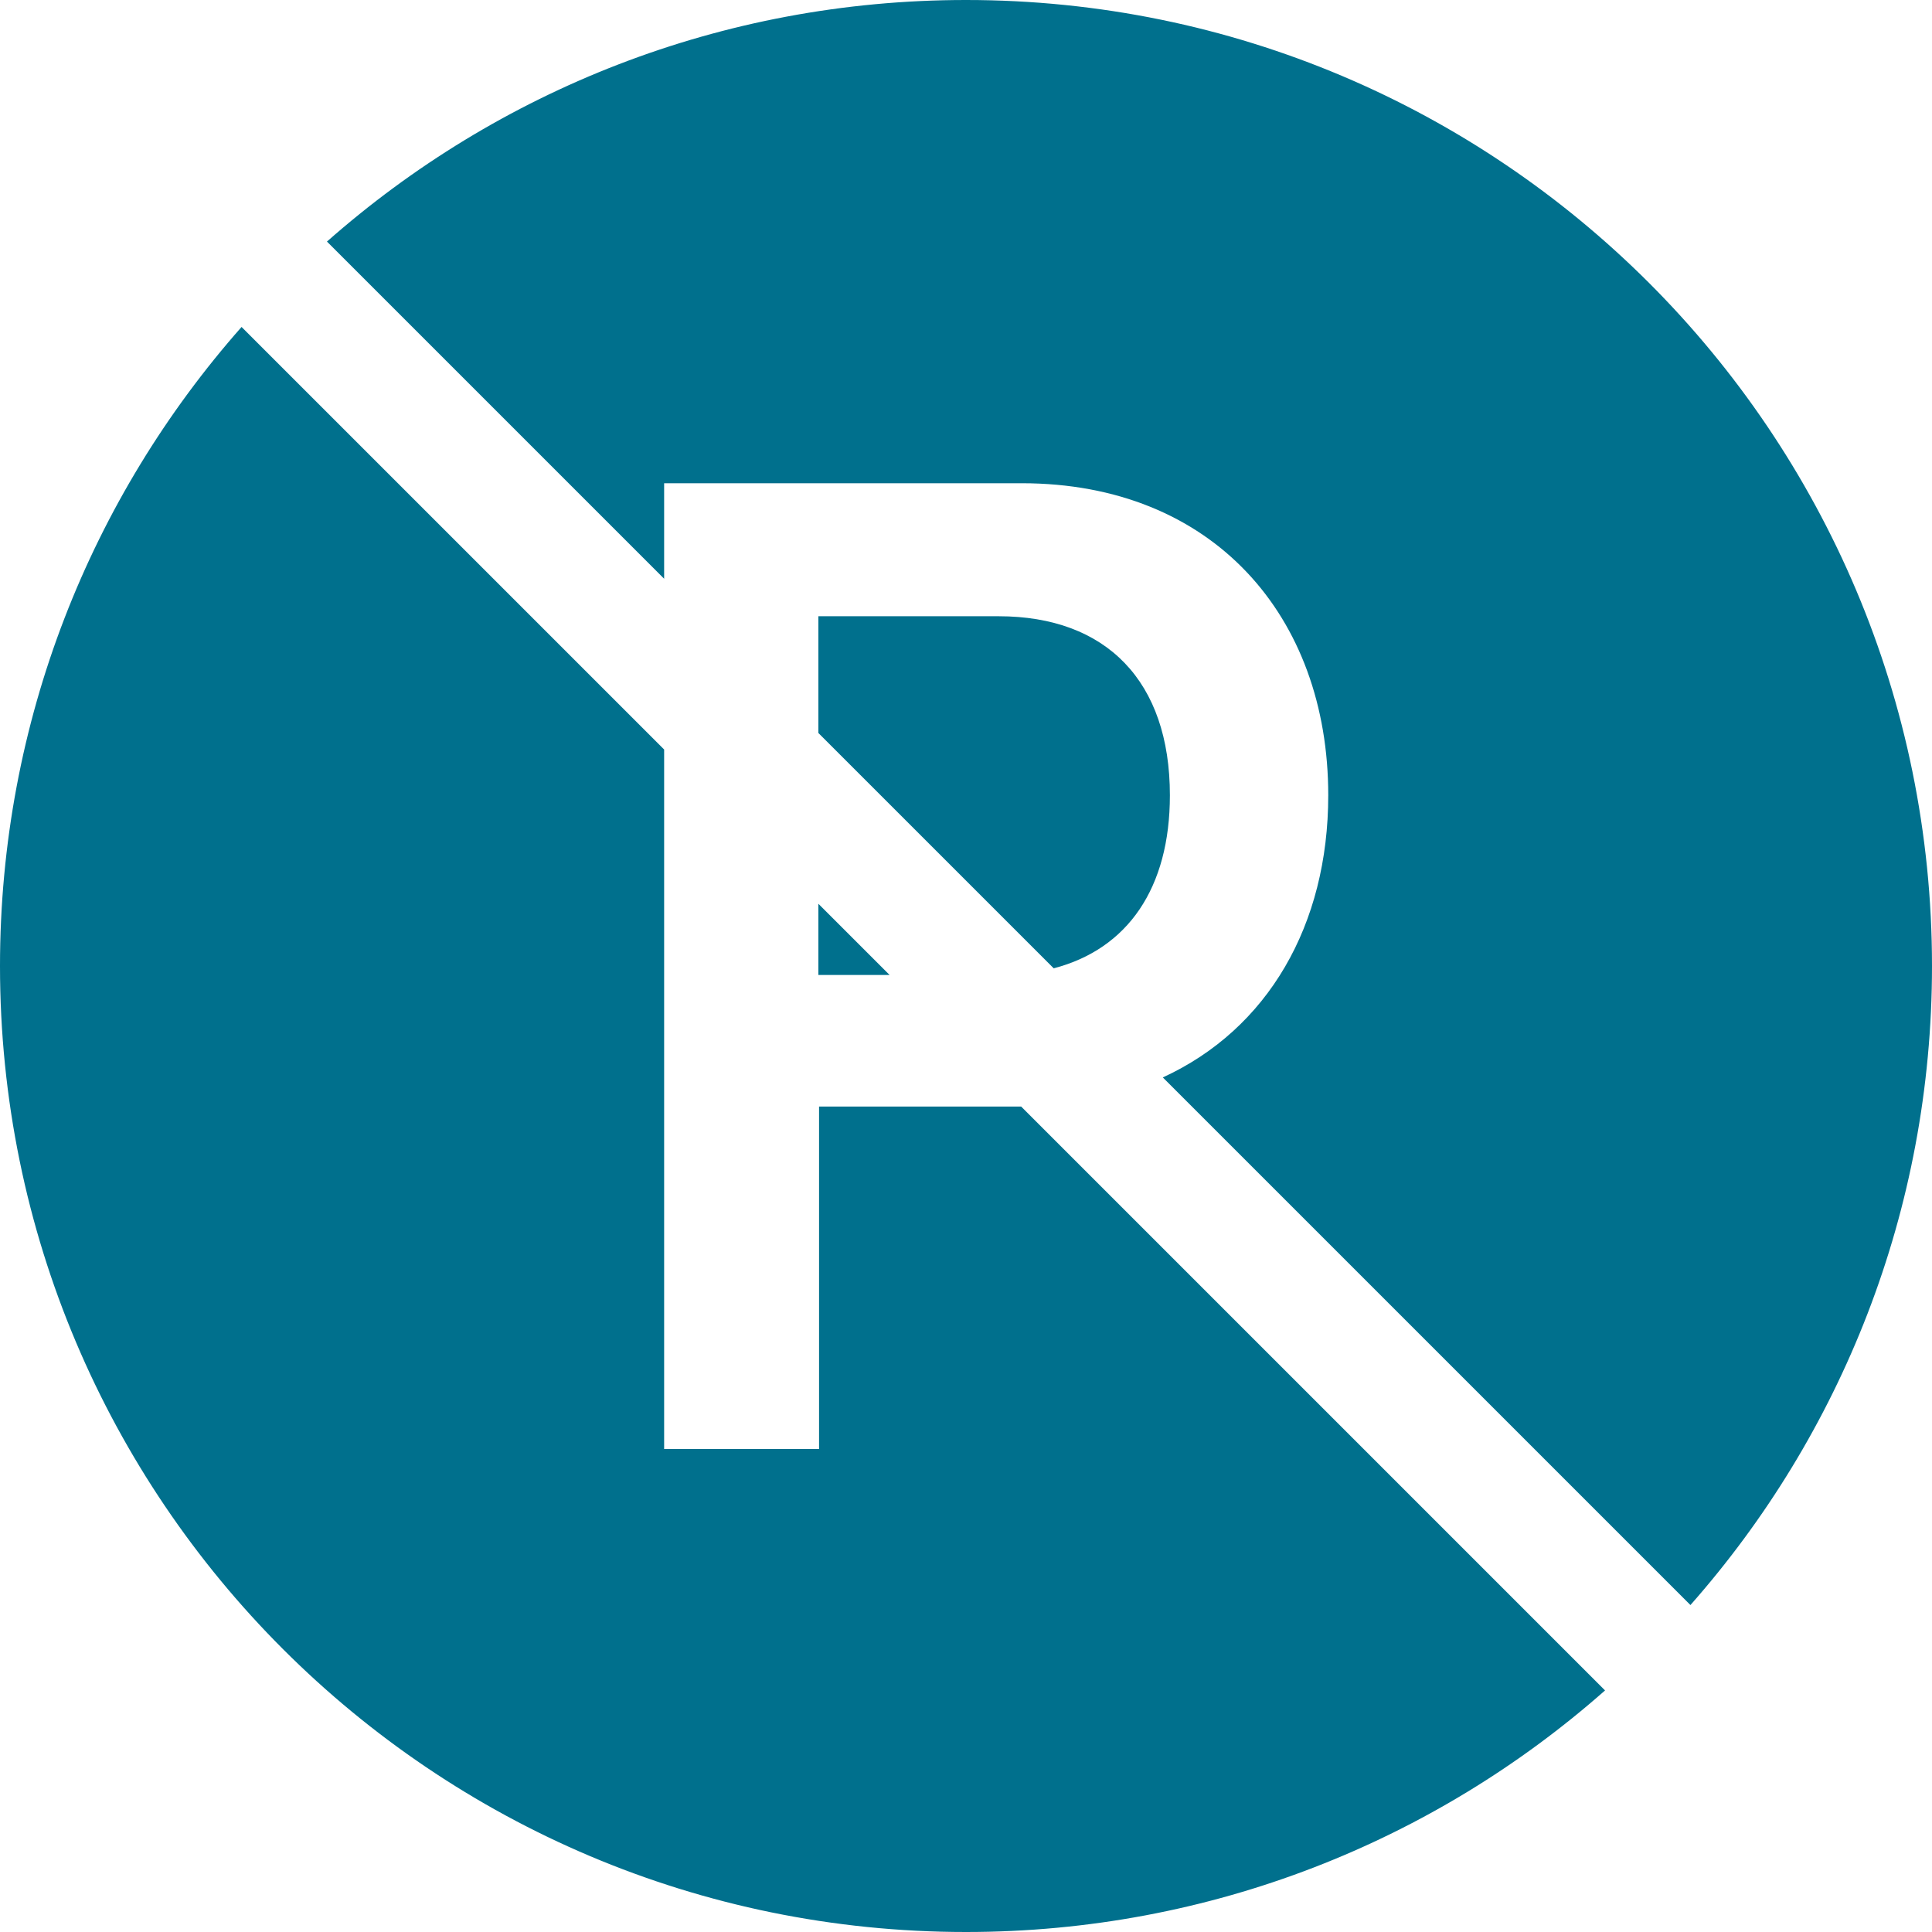 
<svg width="90" height="90" viewBox="0 0 90 90" fill="none" xmlns="http://www.w3.org/2000/svg">
<path d="M74.769 78.747C66.836 85.75 56.414 90 45 90C20.147 90 0 69.853 0 45C0 33.586 4.25 23.164 11.253 15.231L30.938 34.915V67.5H38.155V51.548H47.535C47.547 51.548 47.559 51.548 47.57 51.548L74.769 78.747Z" fill="#00708D"/>
<path d="M78.747 74.769L54.168 50.191C59.062 47.944 61.875 43.092 61.875 37.046C61.875 28.707 56.502 22.511 47.599 22.511H30.938V26.96L15.231 11.253C23.164 4.25 33.586 0 45 0C69.853 0 90 20.147 90 45C90 56.414 85.75 66.836 78.747 74.769Z" fill="#00708D"/>
<path d="M38.123 42.101V45.417H41.44L38.123 42.101Z" fill="#00708D"/>
<path d="M49.086 45.108L38.123 34.146V28.707H46.518C51.541 28.707 54.498 31.739 54.498 37.046C54.498 41.371 52.533 44.208 49.086 45.108Z" fill="#00708D"/>
</svg>
